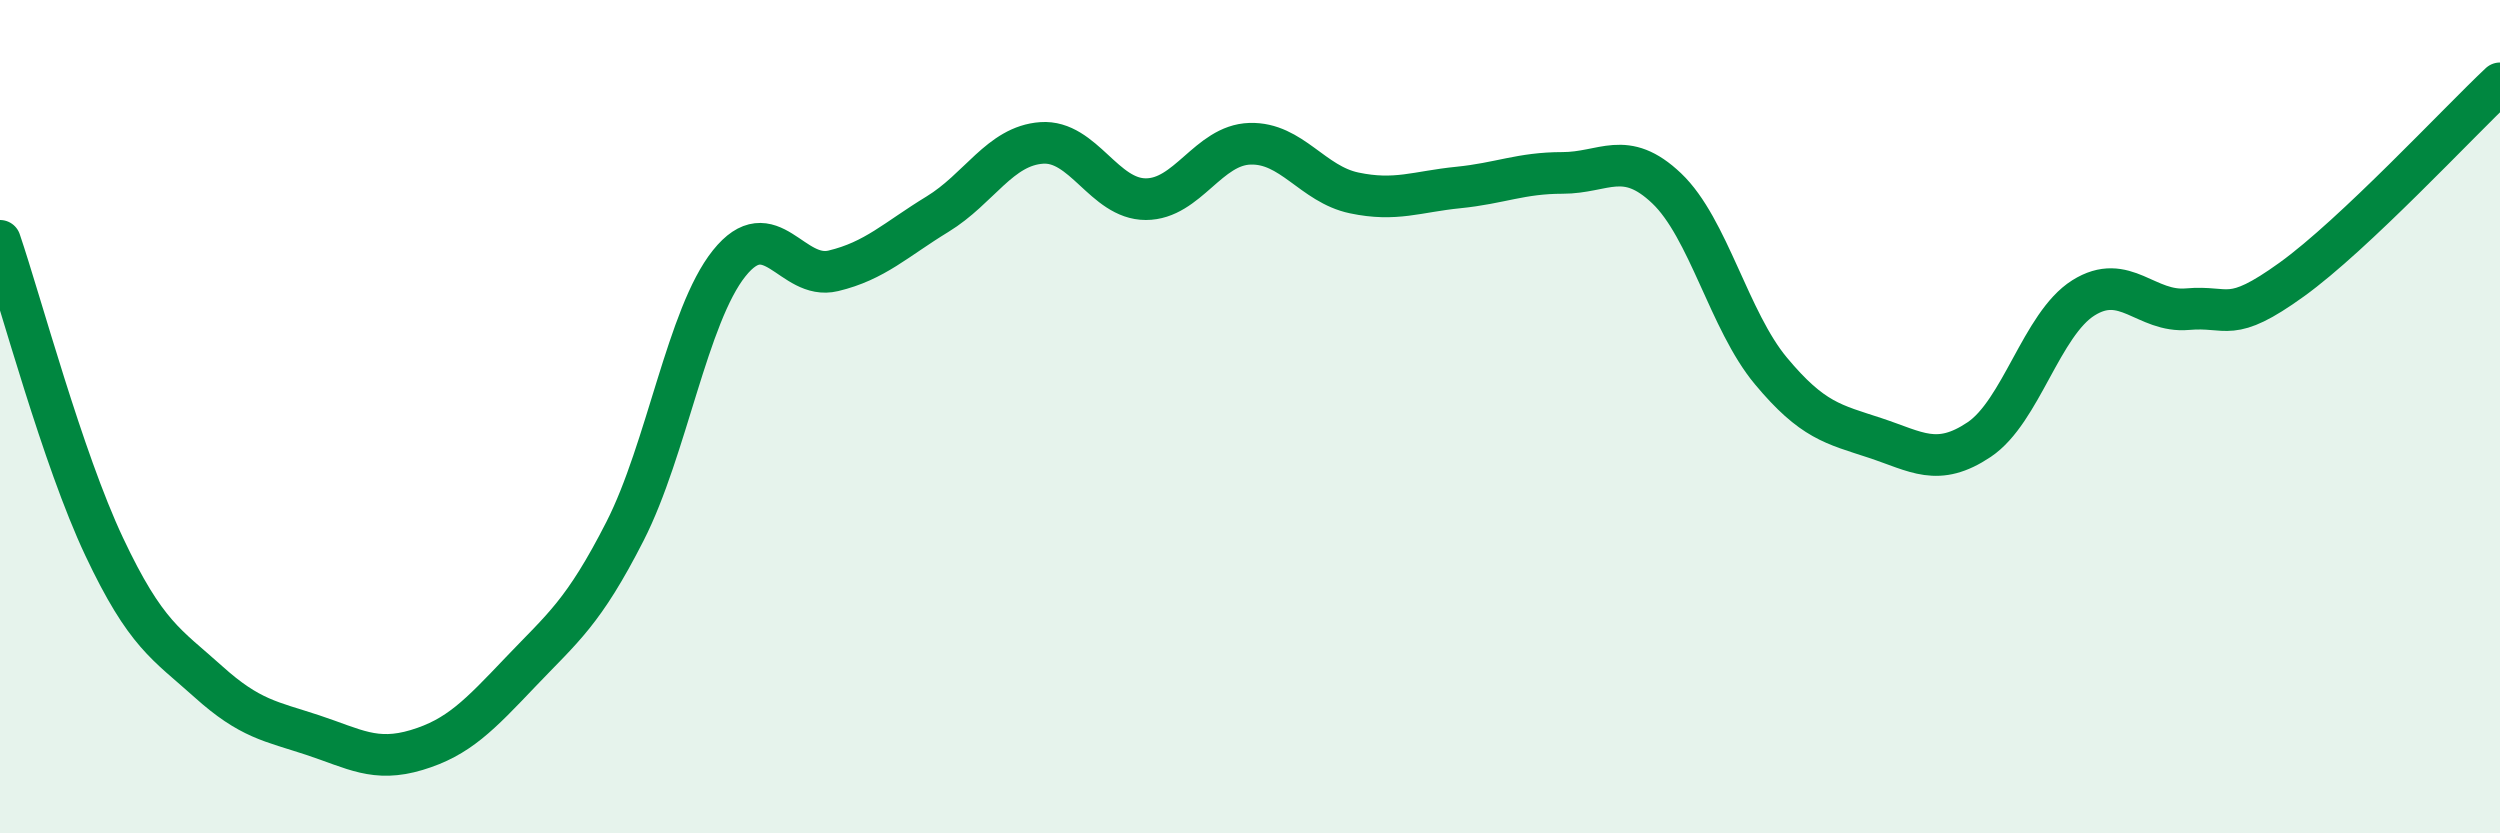 
    <svg width="60" height="20" viewBox="0 0 60 20" xmlns="http://www.w3.org/2000/svg">
      <path
        d="M 0,5.78 C 0.5,7.25 1.5,11 2.5,13.12 C 3.5,15.24 4,15.46 5,16.36 C 6,17.26 6.5,17.31 7.5,17.64 C 8.5,17.97 9,18.3 10,18 C 11,17.7 11.5,17.17 12.5,16.12 C 13.5,15.07 14,14.71 15,12.75 C 16,10.79 16.5,7.57 17.5,6.32 C 18.5,5.07 19,6.74 20,6.5 C 21,6.26 21.5,5.75 22.5,5.14 C 23.5,4.53 24,3.5 25,3.43 C 26,3.36 26.5,4.78 27.5,4.78 C 28.5,4.78 29,3.48 30,3.45 C 31,3.42 31.5,4.42 32.5,4.63 C 33.5,4.84 34,4.6 35,4.5 C 36,4.4 36.5,4.15 37.5,4.15 C 38.5,4.15 39,3.57 40,4.52 C 41,5.47 41.5,7.7 42.5,8.9 C 43.5,10.1 44,10.18 45,10.51 C 46,10.84 46.5,11.22 47.5,10.55 C 48.5,9.88 49,7.78 50,7.15 C 51,6.52 51.5,7.51 52.5,7.42 C 53.5,7.33 53.5,7.79 55,6.71 C 56.5,5.63 59,2.94 60,2L60 20L0 20Z"
        fill="#008740"
        opacity="0.1"
        stroke-linecap="round"
        stroke-linejoin="round"
      />
      <path
        d="M 0,5.78 C 0.5,7.25 1.5,11 2.5,13.12 C 3.5,15.24 4,15.46 5,16.36 C 6,17.26 6.5,17.31 7.5,17.64 C 8.5,17.97 9,18.3 10,18 C 11,17.7 11.5,17.17 12.5,16.12 C 13.5,15.07 14,14.71 15,12.75 C 16,10.79 16.5,7.57 17.5,6.32 C 18.5,5.07 19,6.74 20,6.5 C 21,6.26 21.5,5.75 22.5,5.14 C 23.5,4.53 24,3.5 25,3.43 C 26,3.36 26.5,4.78 27.5,4.78 C 28.5,4.78 29,3.48 30,3.45 C 31,3.42 31.5,4.42 32.5,4.63 C 33.5,4.84 34,4.6 35,4.5 C 36,4.4 36.5,4.15 37.5,4.15 C 38.5,4.15 39,3.57 40,4.52 C 41,5.47 41.5,7.7 42.5,8.9 C 43.5,10.1 44,10.18 45,10.51 C 46,10.84 46.5,11.22 47.5,10.55 C 48.5,9.88 49,7.78 50,7.15 C 51,6.52 51.5,7.51 52.5,7.42 C 53.5,7.33 53.5,7.79 55,6.71 C 56.5,5.63 59,2.94 60,2"
        stroke="#008740"
        stroke-width="1"
        fill="none"
        stroke-linecap="round"
        stroke-linejoin="round"
      />
    </svg>
  